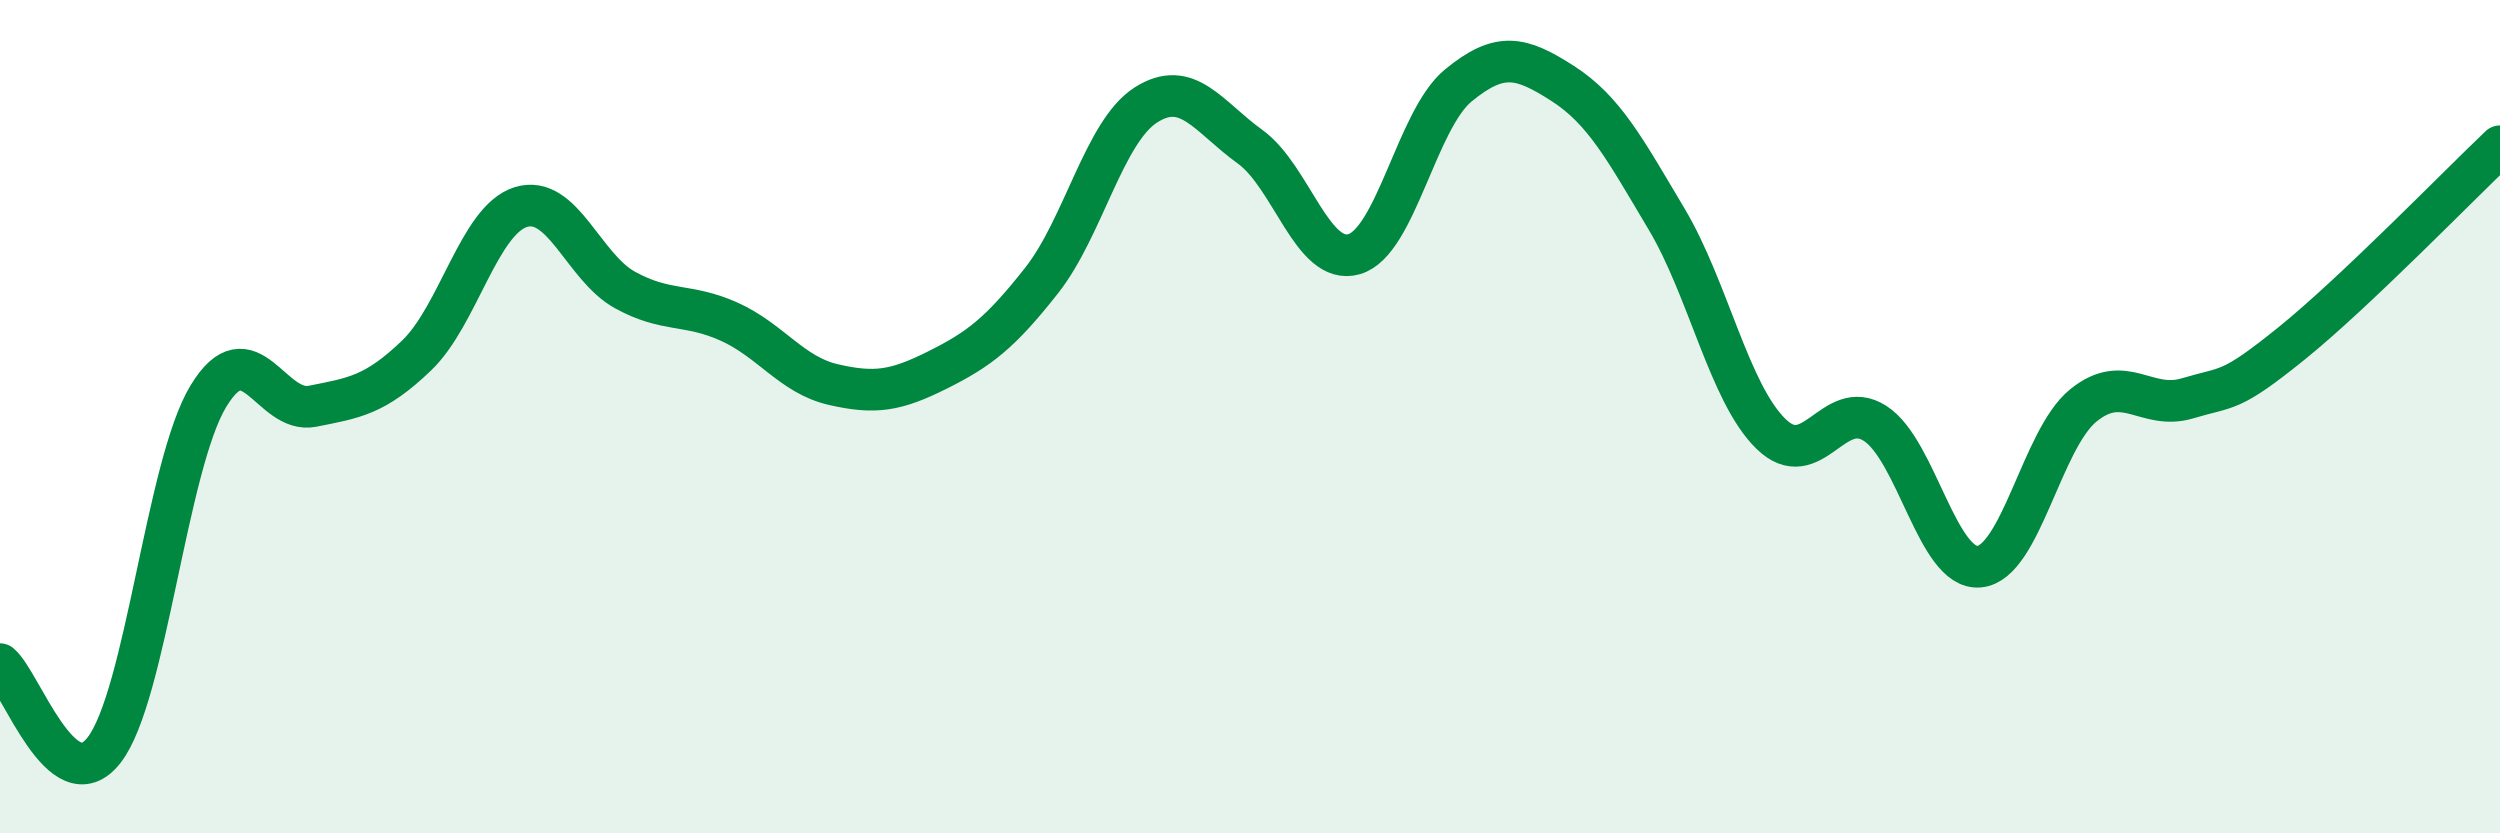 
    <svg width="60" height="20" viewBox="0 0 60 20" xmlns="http://www.w3.org/2000/svg">
      <path
        d="M 0,15.94 C 0.5,16.35 1.5,19.29 2.5,18 C 3.5,16.71 4,11.16 5,9.51 C 6,7.86 6.5,9.95 7.5,9.75 C 8.5,9.55 9,9.49 10,8.53 C 11,7.57 11.5,5.28 12.5,4.97 C 13.5,4.66 14,6.41 15,6.96 C 16,7.51 16.5,7.27 17.5,7.72 C 18.5,8.17 19,9 20,9.23 C 21,9.46 21.5,9.38 22.5,8.88 C 23.5,8.38 24,8 25,6.73 C 26,5.46 26.5,3.16 27.5,2.52 C 28.5,1.88 29,2.8 30,3.52 C 31,4.24 31.5,6.39 32.5,6.1 C 33.5,5.81 34,2.87 35,2.05 C 36,1.23 36.5,1.36 37.5,2 C 38.5,2.64 39,3.58 40,5.26 C 41,6.94 41.5,9.43 42.5,10.41 C 43.5,11.39 44,9.52 45,10.16 C 46,10.8 46.5,13.69 47.5,13.6 C 48.5,13.51 49,10.54 50,9.73 C 51,8.92 51.5,9.86 52.5,9.56 C 53.5,9.26 53.5,9.45 55,8.24 C 56.5,7.03 59,4.46 60,3.51L60 20L0 20Z"
        fill="#008740"
        opacity="0.1"
        stroke-linecap="round"
        stroke-linejoin="round"
      />
      <path
        d="M 0,15.94 C 0.5,16.35 1.5,19.29 2.5,18 C 3.5,16.71 4,11.16 5,9.51 C 6,7.86 6.5,9.95 7.5,9.75 C 8.5,9.55 9,9.49 10,8.53 C 11,7.57 11.5,5.28 12.5,4.97 C 13.5,4.66 14,6.41 15,6.96 C 16,7.51 16.5,7.27 17.5,7.72 C 18.5,8.17 19,9 20,9.23 C 21,9.46 21.5,9.38 22.5,8.88 C 23.5,8.38 24,8 25,6.73 C 26,5.46 26.5,3.16 27.5,2.52 C 28.5,1.88 29,2.8 30,3.52 C 31,4.24 31.5,6.39 32.5,6.1 C 33.5,5.81 34,2.87 35,2.05 C 36,1.23 36.5,1.36 37.5,2 C 38.5,2.64 39,3.58 40,5.26 C 41,6.94 41.5,9.43 42.5,10.41 C 43.5,11.39 44,9.52 45,10.16 C 46,10.8 46.5,13.69 47.5,13.6 C 48.5,13.51 49,10.54 50,9.73 C 51,8.92 51.5,9.86 52.5,9.56 C 53.5,9.26 53.5,9.45 55,8.24 C 56.5,7.03 59,4.46 60,3.51"
        stroke="#008740"
        stroke-width="1"
        fill="none"
        stroke-linecap="round"
        stroke-linejoin="round"
      />
    </svg>
  